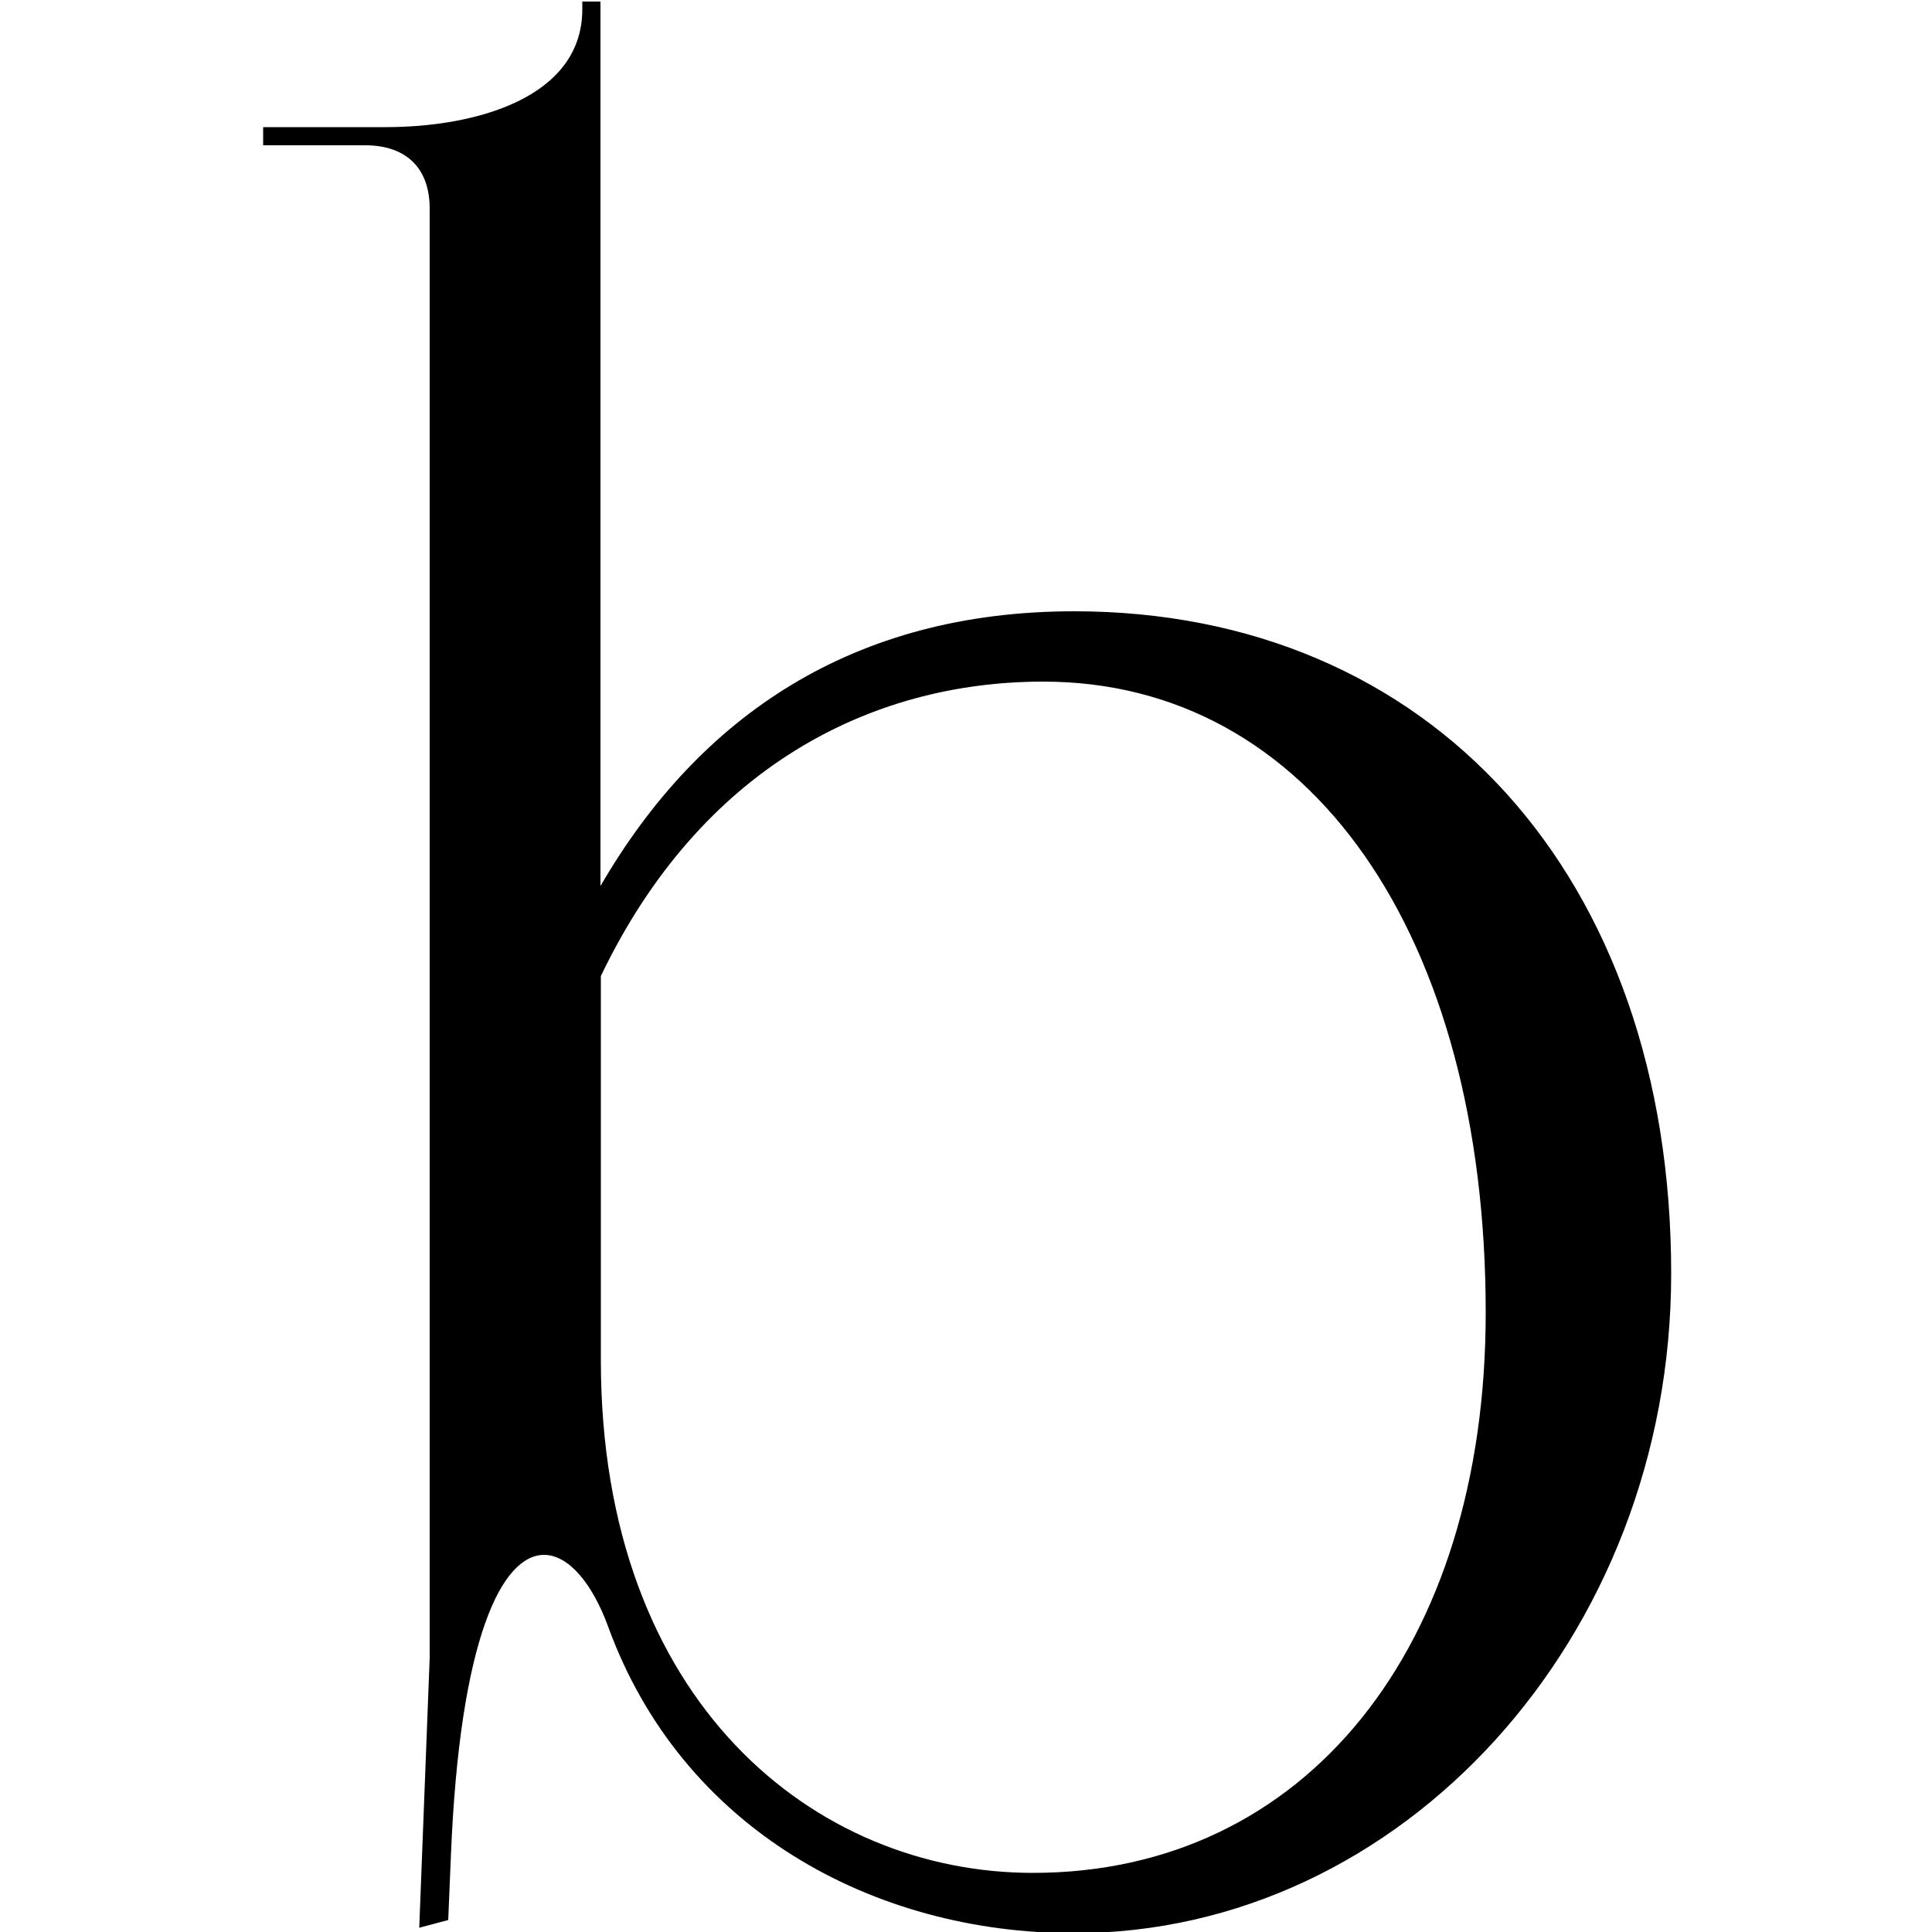 <svg xmlns="http://www.w3.org/2000/svg" viewBox="0 0 500 500">
	<style type="text/css">
		.st0 {
			fill: #000000;
		}
		@media (prefers-color-scheme: dark) {
			.st0 {
				fill: #ffffff;
			}
		}
	</style>
<path class="st0" d="M94.5,37.6H68.1v-4.7h31.8c23,0,50.8-7.5,50.8-30.5v-2h4.7v228.9c25.6-44.1,65.5-71.1,122.6-71.1
	c92.1,0,154.5,68.4,154.5,171.4c0,94.2-69.8,170.7-154.5,170.7c-52.2,0-101.6-27.1-120.6-79.3c-4.2-11.5-10.4-18.6-16.6-18.6
	c-10.8,0-21.8,21.2-24.1,77.7l-0.7,16.8l-7.5,2l2.7-69.8V54.5C111.4,43.7,105.3,37.6,94.5,37.6z M267.3,484.7
	c70.5,0,117.2-58.3,117.2-145c0-97.6-45.4-163.3-114.5-163.3c-45,0-88.8,22.6-114.5,76.2V352C155.5,440.7,211,484.7,267.3,484.7z"/>
</svg>

